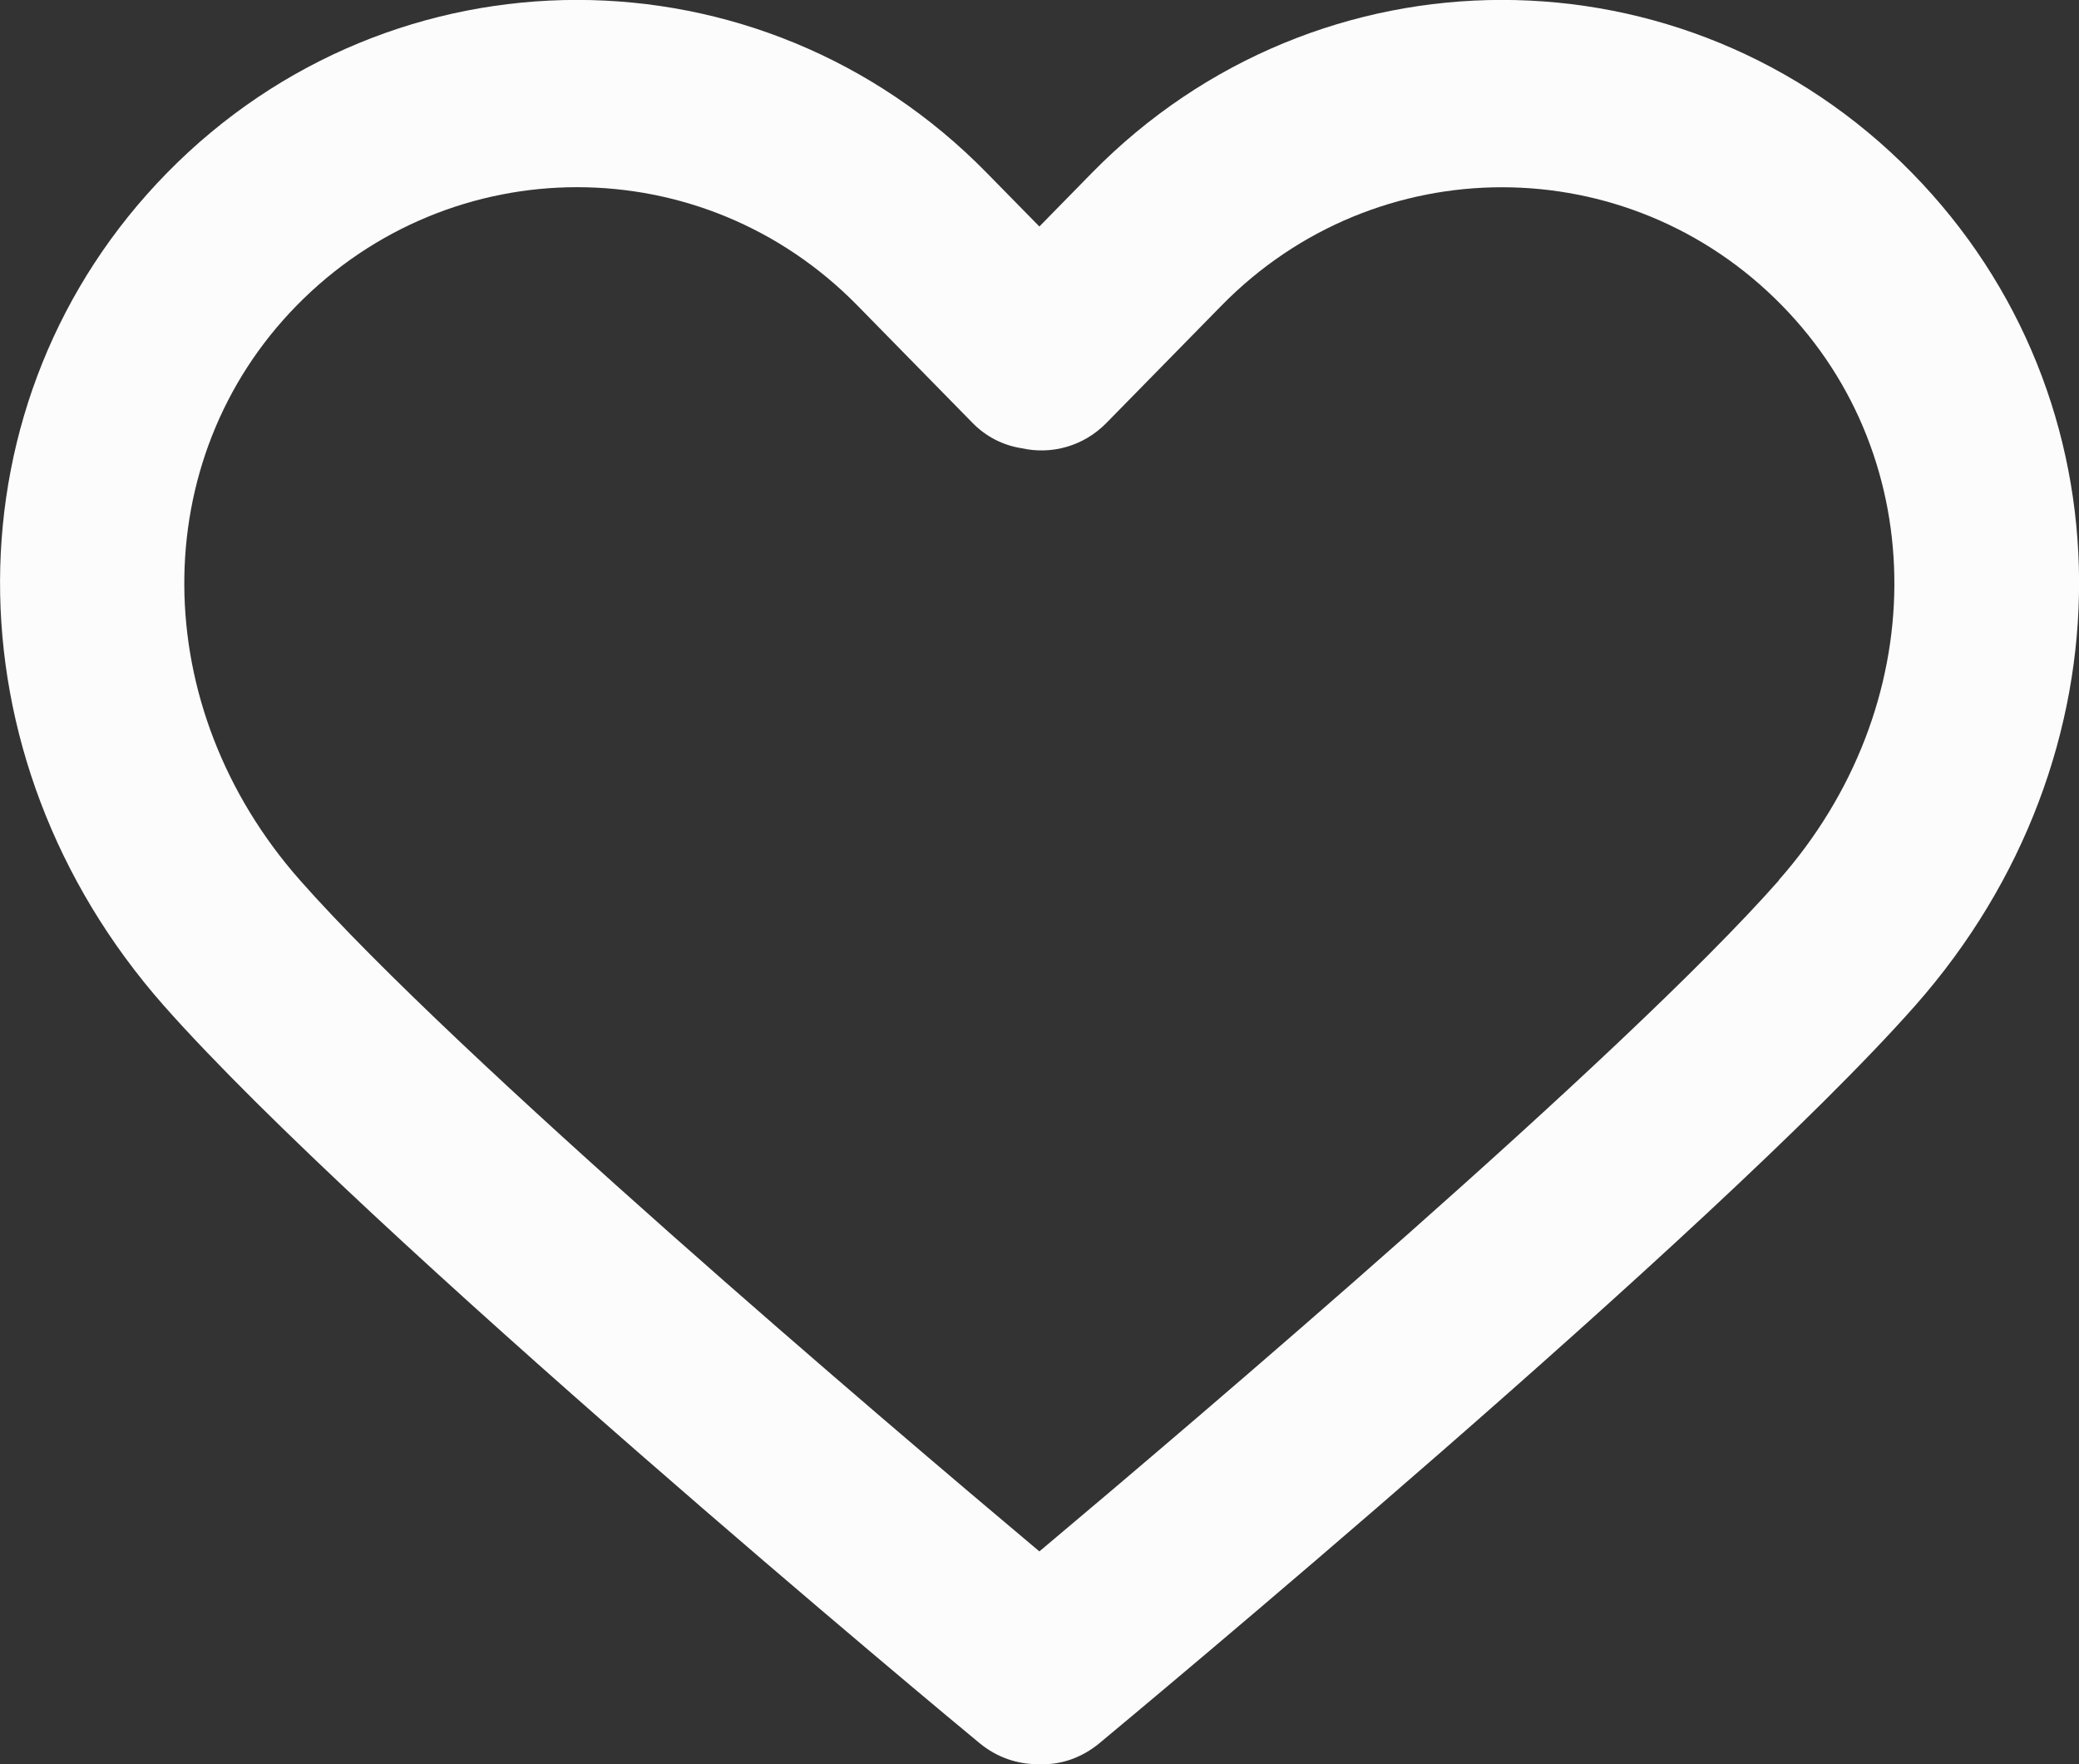 <svg width="33" height="28" viewBox="0 0 33 28" fill="none" xmlns="http://www.w3.org/2000/svg">
<rect x="0" y="0" width="33" height="28" fill="#333333" stroke="none"/>
<g clip-path="url(#clip0_2136_613)">
<path d="M30.348 2.743C26.759 -0.916 20.922 -0.916 17.333 2.743L16.498 3.595L15.662 2.743C12.078 -0.916 6.241 -0.916 2.652 2.743C-0.864 6.328 -0.884 12.007 2.598 15.958C5.779 19.558 15.152 27.341 15.551 27.668C15.823 27.891 16.143 28 16.468 28C16.478 28 16.488 28 16.498 28C16.833 28.015 17.168 27.901 17.45 27.668C17.848 27.336 27.221 19.558 30.402 15.958C33.889 12.007 33.864 6.328 30.348 2.743ZM28.236 13.973C25.759 16.78 18.945 22.568 16.498 24.623C14.05 22.568 7.241 16.78 4.764 13.973C2.331 11.22 2.312 7.293 4.711 4.847C5.935 3.6 7.547 2.971 9.159 2.971C10.772 2.971 12.379 3.595 13.608 4.847L15.439 6.714C15.658 6.937 15.929 7.07 16.221 7.115C16.687 7.219 17.197 7.085 17.561 6.714L19.392 4.847C21.845 2.347 25.837 2.347 28.284 4.847C30.683 7.293 30.664 11.22 28.231 13.973H28.236Z" fill="#FCFCFD"/>
</g>
<defs>
<clipPath id="clip0_2136_613">
<rect width="33" height="28" fill="white"/>
</clipPath>
</defs>
</svg>
